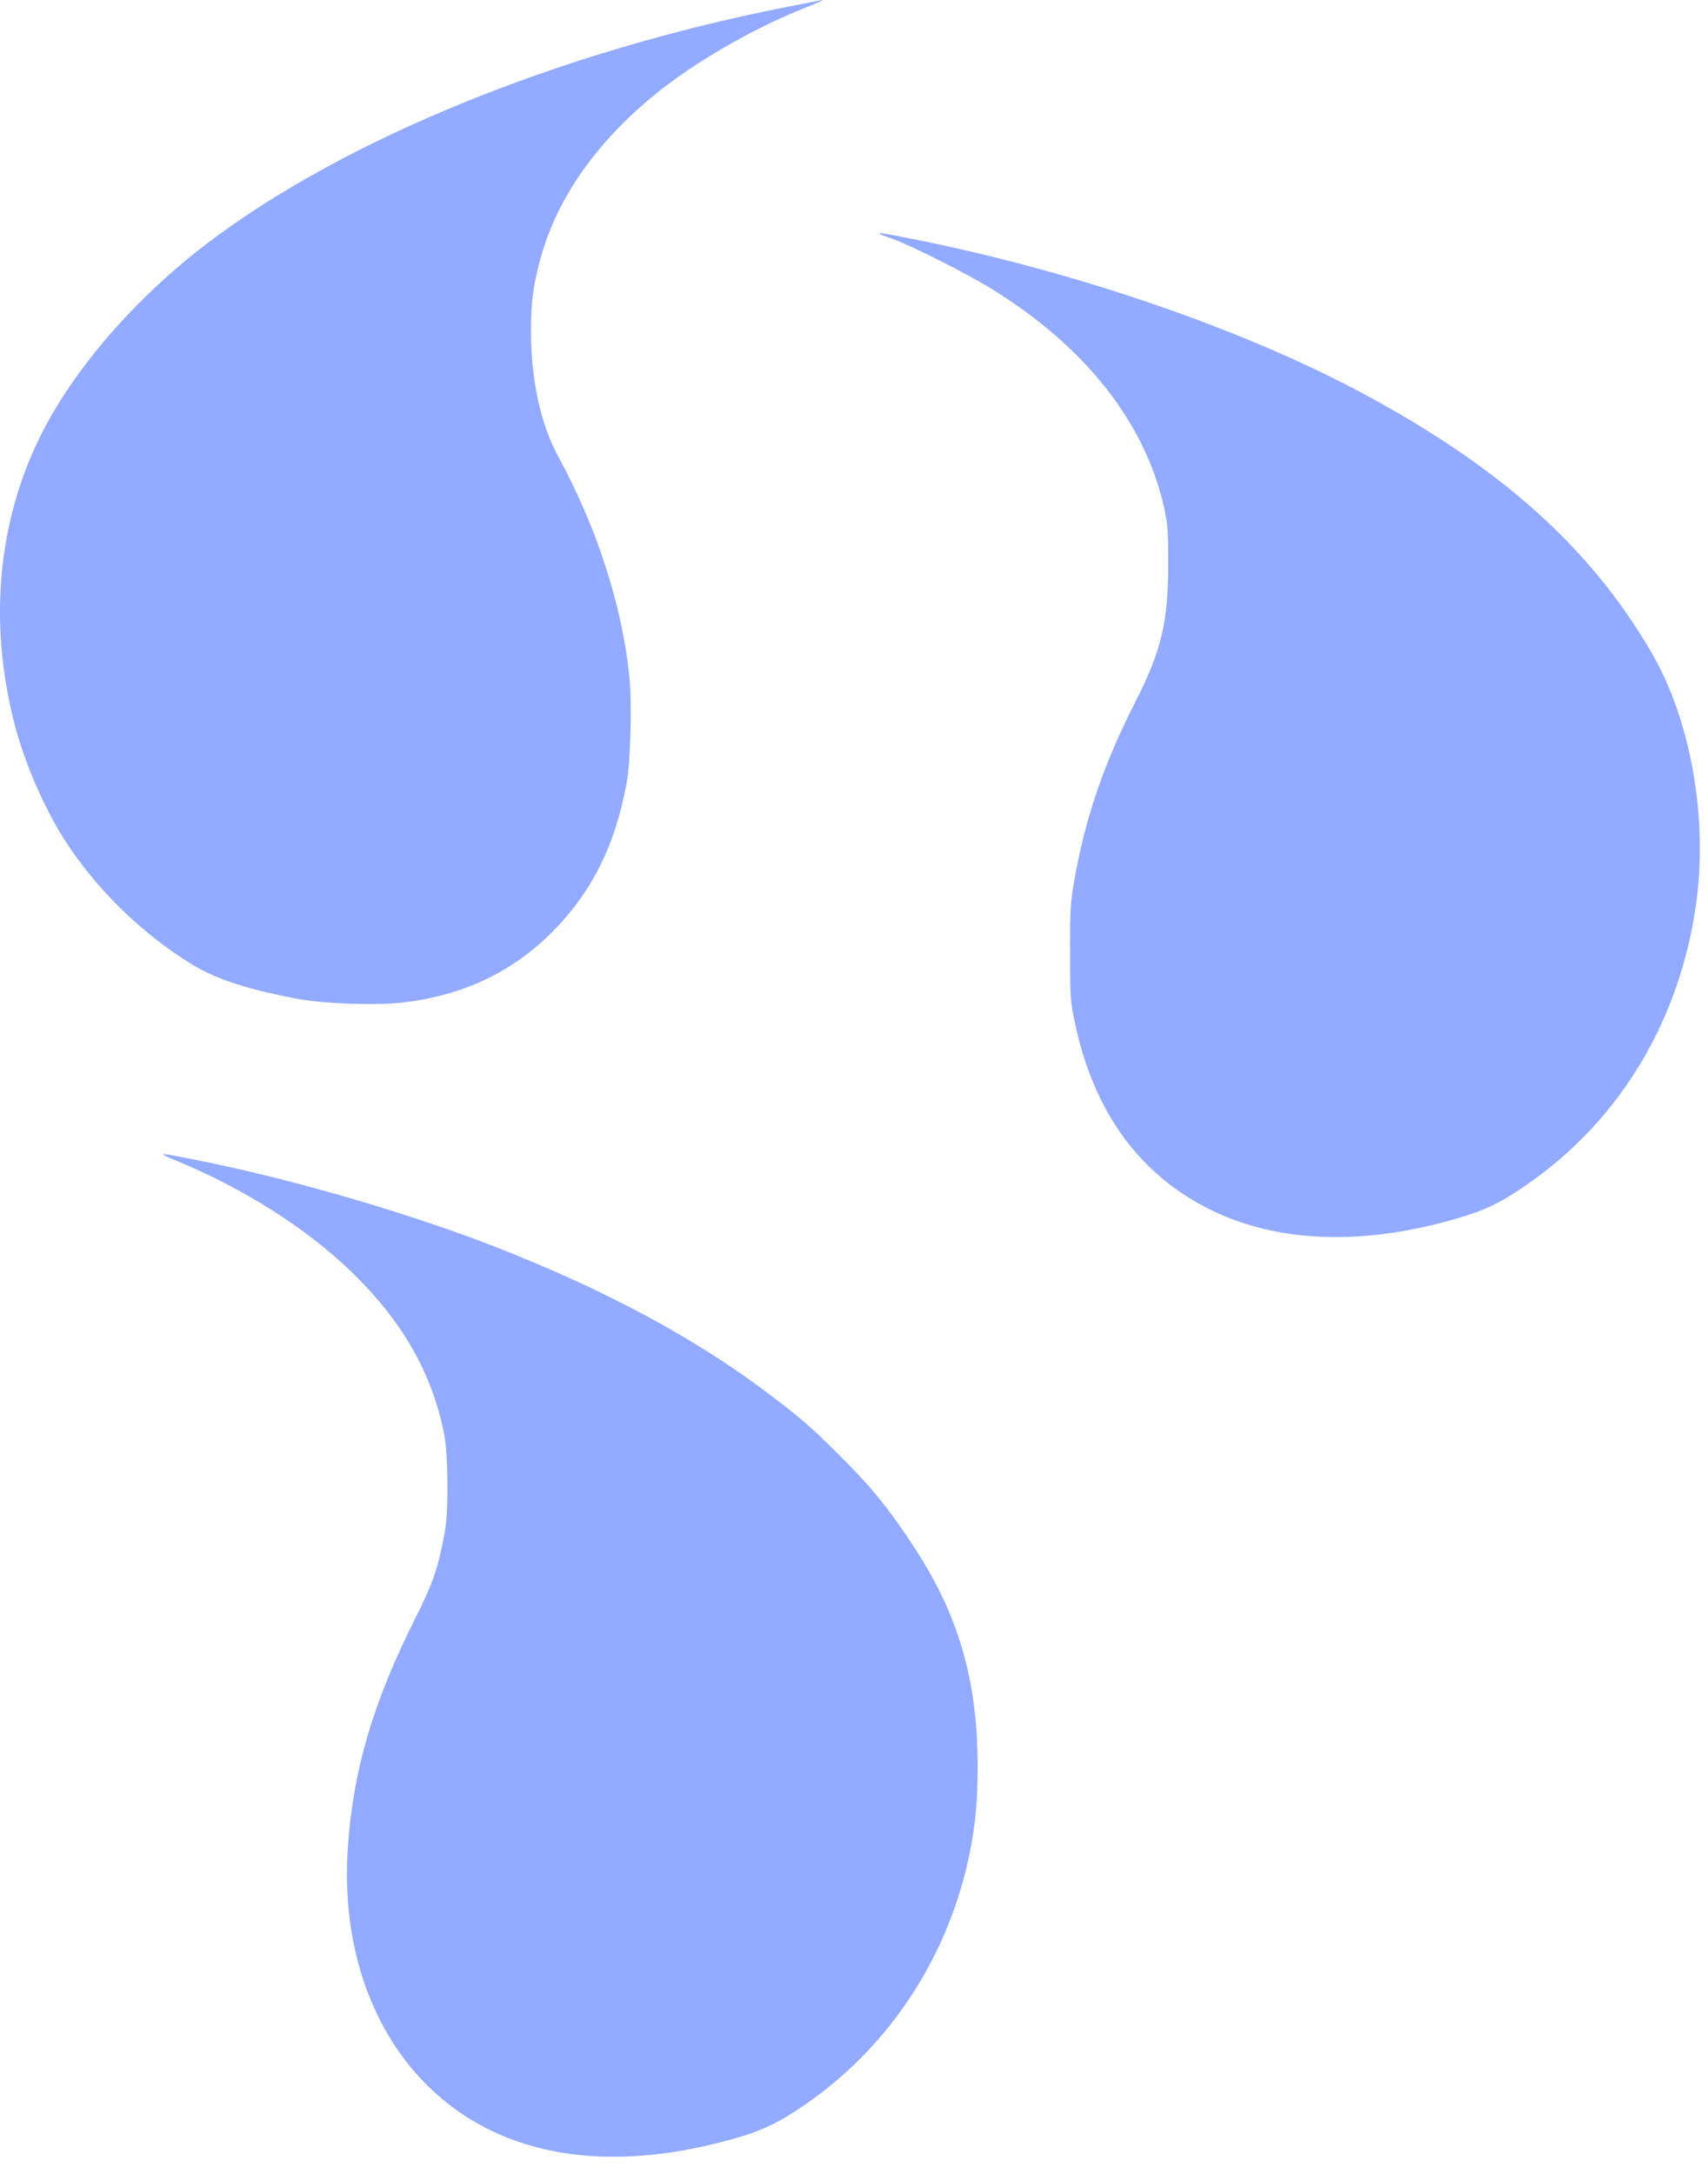 <?xml version="1.0" encoding="UTF-8"?> <svg xmlns="http://www.w3.org/2000/svg" width="33" height="42" viewBox="0 0 33 42" fill="none"> <path d="M15.774 0.021C15.737 0.028 15.474 0.082 15.191 0.136C10.772 1.007 6.617 2.707 3.978 4.721C2.592 5.781 1.409 7.153 0.776 8.433C-0.037 10.082 -0.217 11.992 0.263 13.919C0.453 14.688 0.843 15.595 1.253 16.235C1.869 17.191 2.749 18.047 3.732 18.647C4.188 18.924 4.848 19.134 5.784 19.304C6.291 19.395 7.29 19.429 7.79 19.368C8.966 19.229 9.923 18.772 10.709 17.966C11.452 17.204 11.892 16.31 12.108 15.118C12.185 14.705 12.212 13.557 12.159 13.059C12.015 11.681 11.525 10.174 10.779 8.806C10.446 8.196 10.259 7.332 10.259 6.418C10.259 5.859 10.293 5.585 10.416 5.094C10.726 3.882 11.482 2.781 12.675 1.809C13.408 1.213 14.511 0.573 15.474 0.184C15.937 -0.003 15.98 -0.026 15.774 0.021Z" fill="#92AAFF"></path> <path d="M16.99 4.515C16.99 4.522 17.107 4.569 17.25 4.617C17.6 4.742 18.689 5.29 19.149 5.575C20.975 6.699 22.128 8.169 22.495 9.822C22.561 10.13 22.571 10.265 22.571 10.885C22.571 12.009 22.441 12.561 21.958 13.516C21.318 14.769 20.962 15.819 20.749 17.052C20.682 17.434 20.672 17.604 20.675 18.403C20.675 19.27 20.679 19.341 20.768 19.757C21.125 21.474 22.021 22.707 23.404 23.381C24.737 24.031 26.426 24.072 28.286 23.5C28.779 23.347 29.089 23.184 29.625 22.799C31.334 21.569 32.447 19.696 32.764 17.505C33.007 15.829 32.674 13.926 31.911 12.612C30.751 10.617 29.055 9.08 26.436 7.658C24.131 6.401 20.869 5.27 17.73 4.637C17.047 4.501 16.99 4.491 16.99 4.515Z" fill="#92AAFF"></path> <path d="M3.449 22.443C4.735 22.978 5.934 23.743 6.787 24.57C7.777 25.528 8.347 26.524 8.583 27.716C8.657 28.095 8.667 29.172 8.6 29.561C8.477 30.262 8.373 30.57 8.03 31.254C7.207 32.894 6.827 34.18 6.721 35.684C6.594 37.502 7.13 39.145 8.21 40.245C9.536 41.597 11.519 42 13.891 41.397C14.518 41.238 14.841 41.112 15.217 40.882C16.95 39.819 18.183 38.105 18.673 36.084C18.829 35.423 18.889 34.898 18.889 34.133C18.889 32.497 18.533 31.241 17.7 29.951C17.19 29.165 16.847 28.738 16.187 28.085C15.684 27.584 15.501 27.424 14.908 26.971C13.475 25.877 11.715 24.928 9.576 24.092C7.907 23.442 5.661 22.785 3.845 22.422C3.012 22.253 2.995 22.257 3.449 22.443Z" fill="#92AAFF"></path> </svg> 